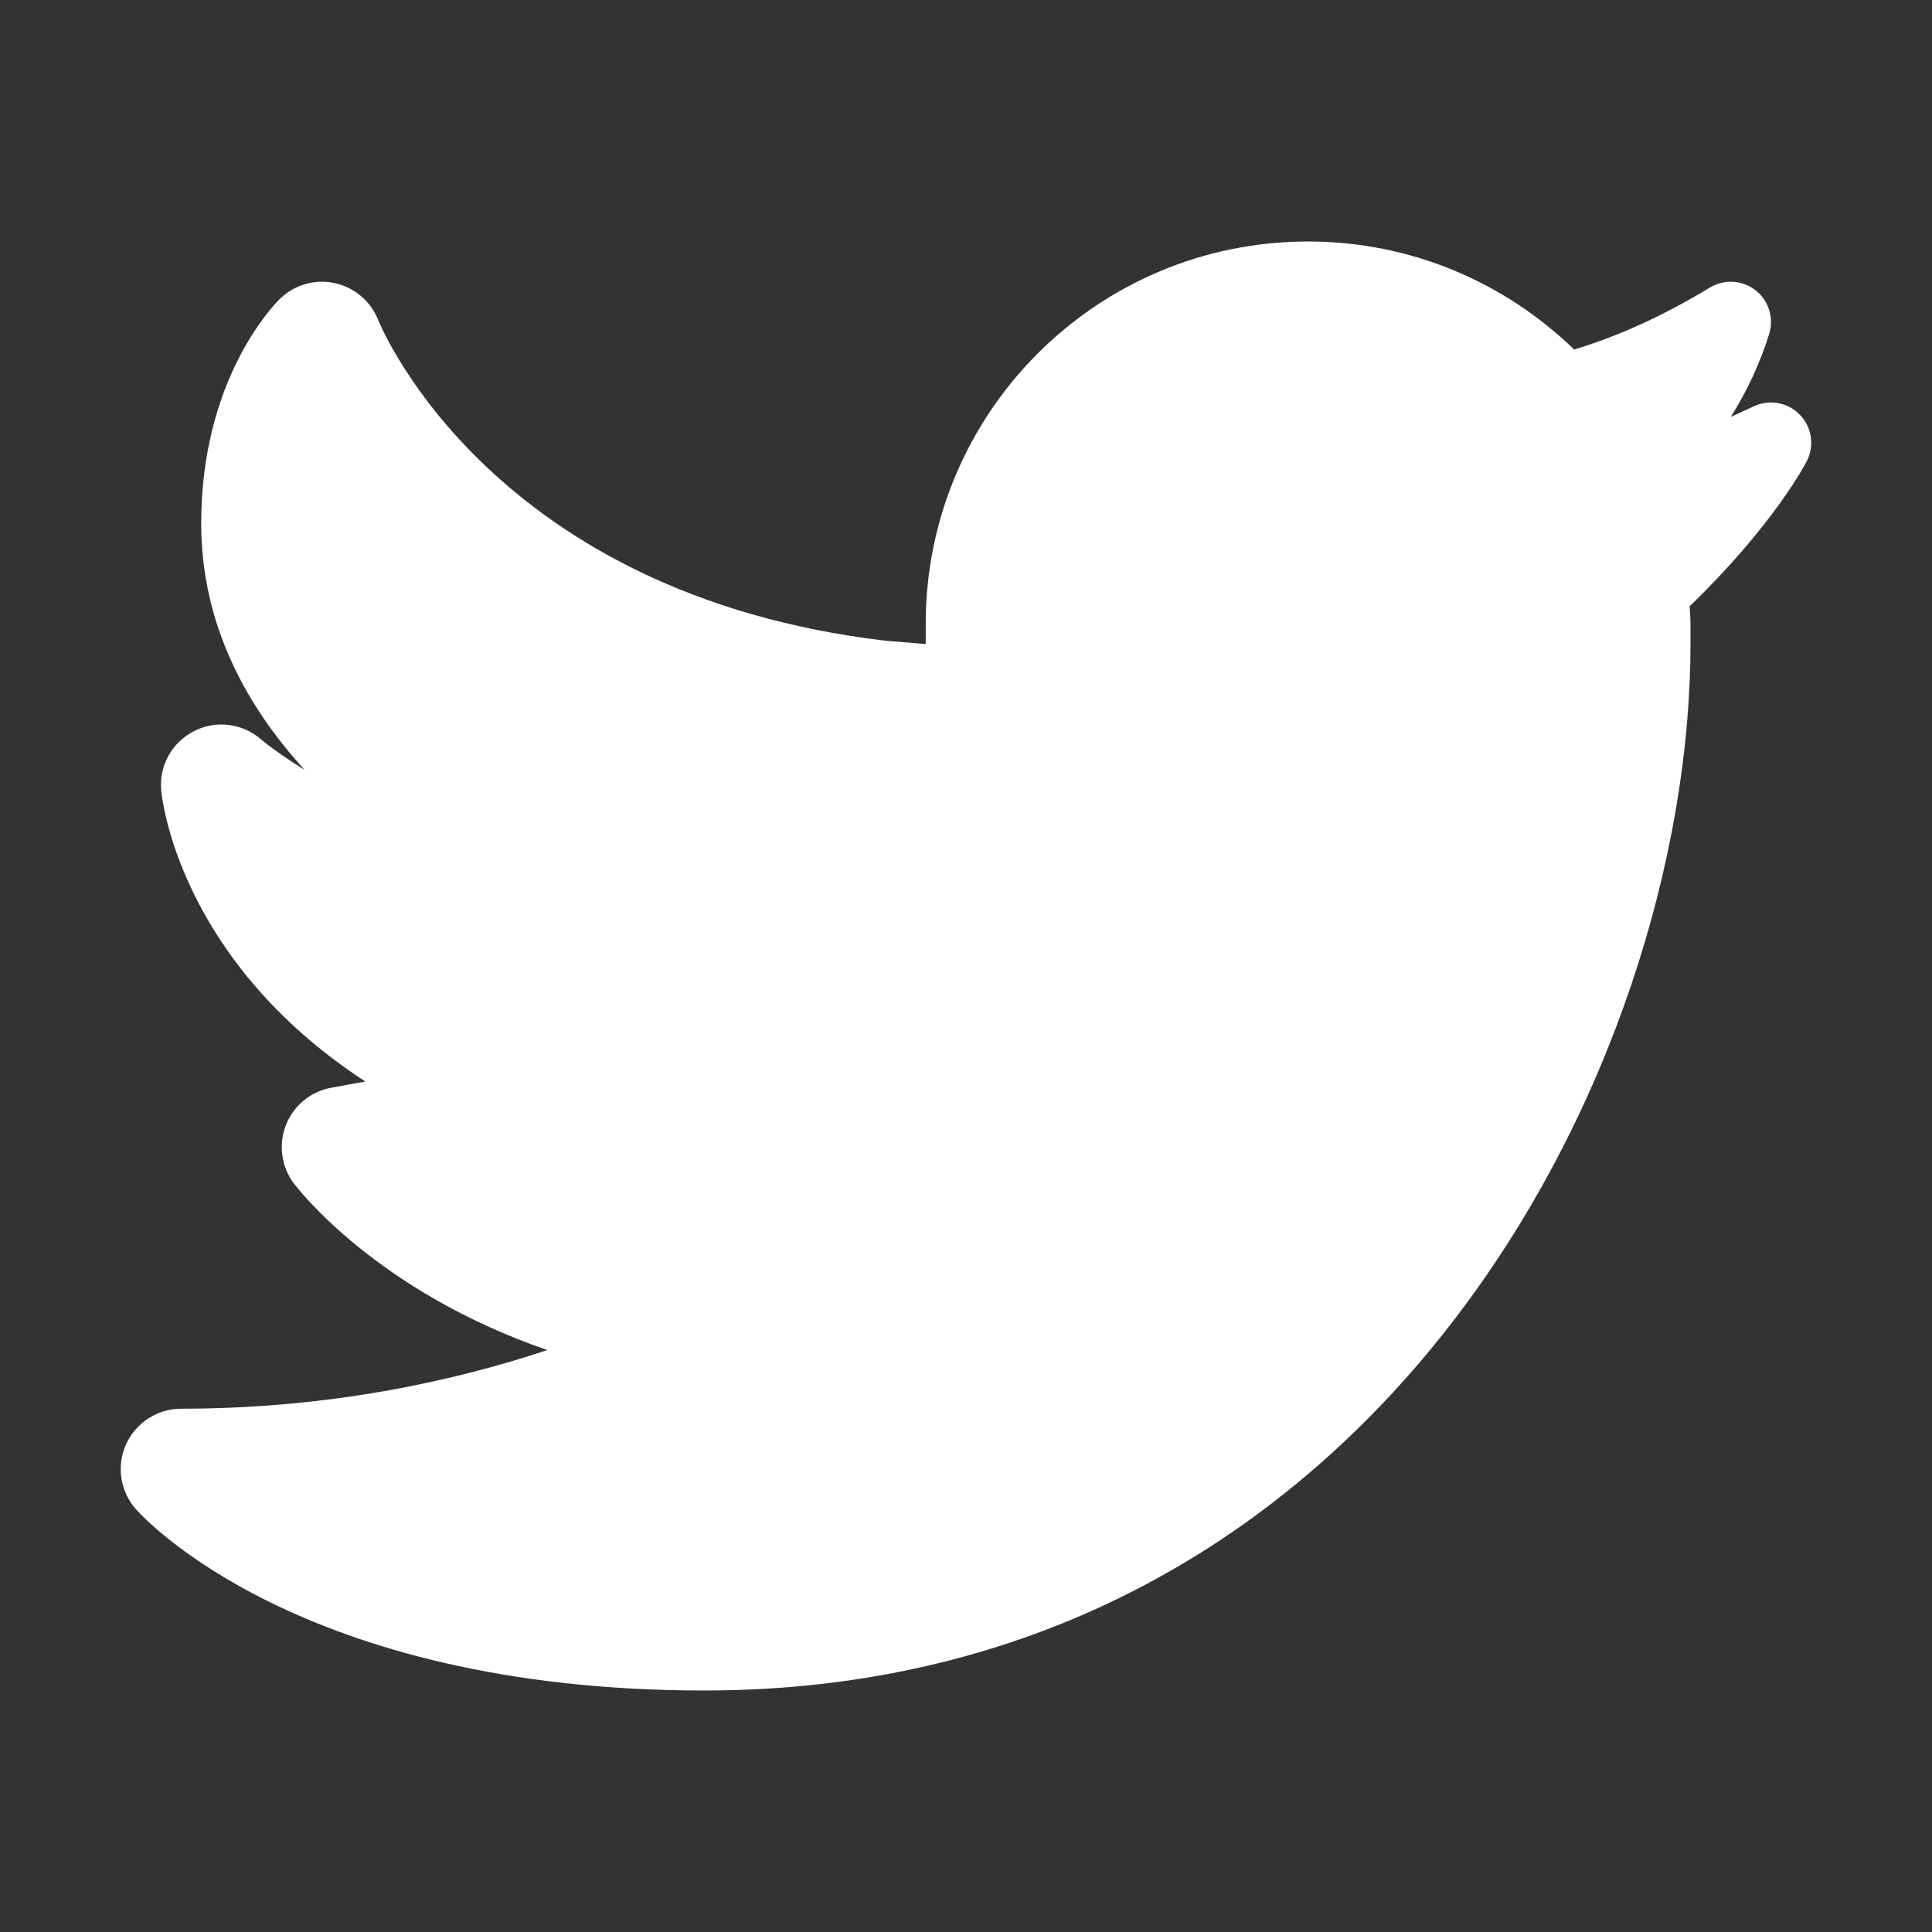 <svg width="14" height="14" viewBox="0 0 14 14" fill="none" xmlns="http://www.w3.org/2000/svg">
<rect x="0" y="0" width="14" height="14" fill="#333333" stroke="none"/>
<path d="M13.043 3.006C12.957 2.917 12.825 2.891 12.712 2.943L12.664 2.965C12.623 2.984 12.583 3.002 12.542 3.021C12.661 2.832 12.755 2.629 12.82 2.42C12.856 2.304 12.817 2.178 12.721 2.103C12.625 2.029 12.494 2.021 12.39 2.084C12.057 2.286 11.738 2.432 11.407 2.533C10.908 2.049 10.229 1.75 9.479 1.75C7.949 1.75 6.708 2.99 6.708 4.521C6.708 4.522 6.708 4.58 6.708 4.667L6.417 4.643C3.581 4.308 2.774 2.4 2.74 2.318C2.686 2.181 2.566 2.081 2.422 2.051C2.278 2.02 2.128 2.066 2.024 2.17C1.966 2.228 1.458 2.765 1.458 3.792C1.458 4.523 1.784 5.116 2.207 5.578C2.01 5.458 1.895 5.361 1.892 5.358C1.758 5.241 1.565 5.216 1.406 5.298C1.246 5.379 1.152 5.549 1.168 5.727C1.174 5.789 1.298 6.956 2.647 7.837L2.401 7.882C2.252 7.909 2.127 8.011 2.072 8.153C2.017 8.294 2.038 8.454 2.129 8.575C2.16 8.616 2.729 9.357 3.966 9.783C3.306 10.003 2.398 10.208 1.313 10.208C1.141 10.208 0.985 10.309 0.914 10.465C0.843 10.621 0.87 10.805 0.983 10.934C1.03 10.988 2.169 12.25 5.104 12.25C9.979 12.25 12.25 7.725 12.25 4.667V4.521C12.25 4.478 12.245 4.435 12.244 4.393C12.854 3.803 13.083 3.361 13.094 3.339C13.149 3.228 13.129 3.094 13.043 3.006Z" fill="white"/>
</svg>
